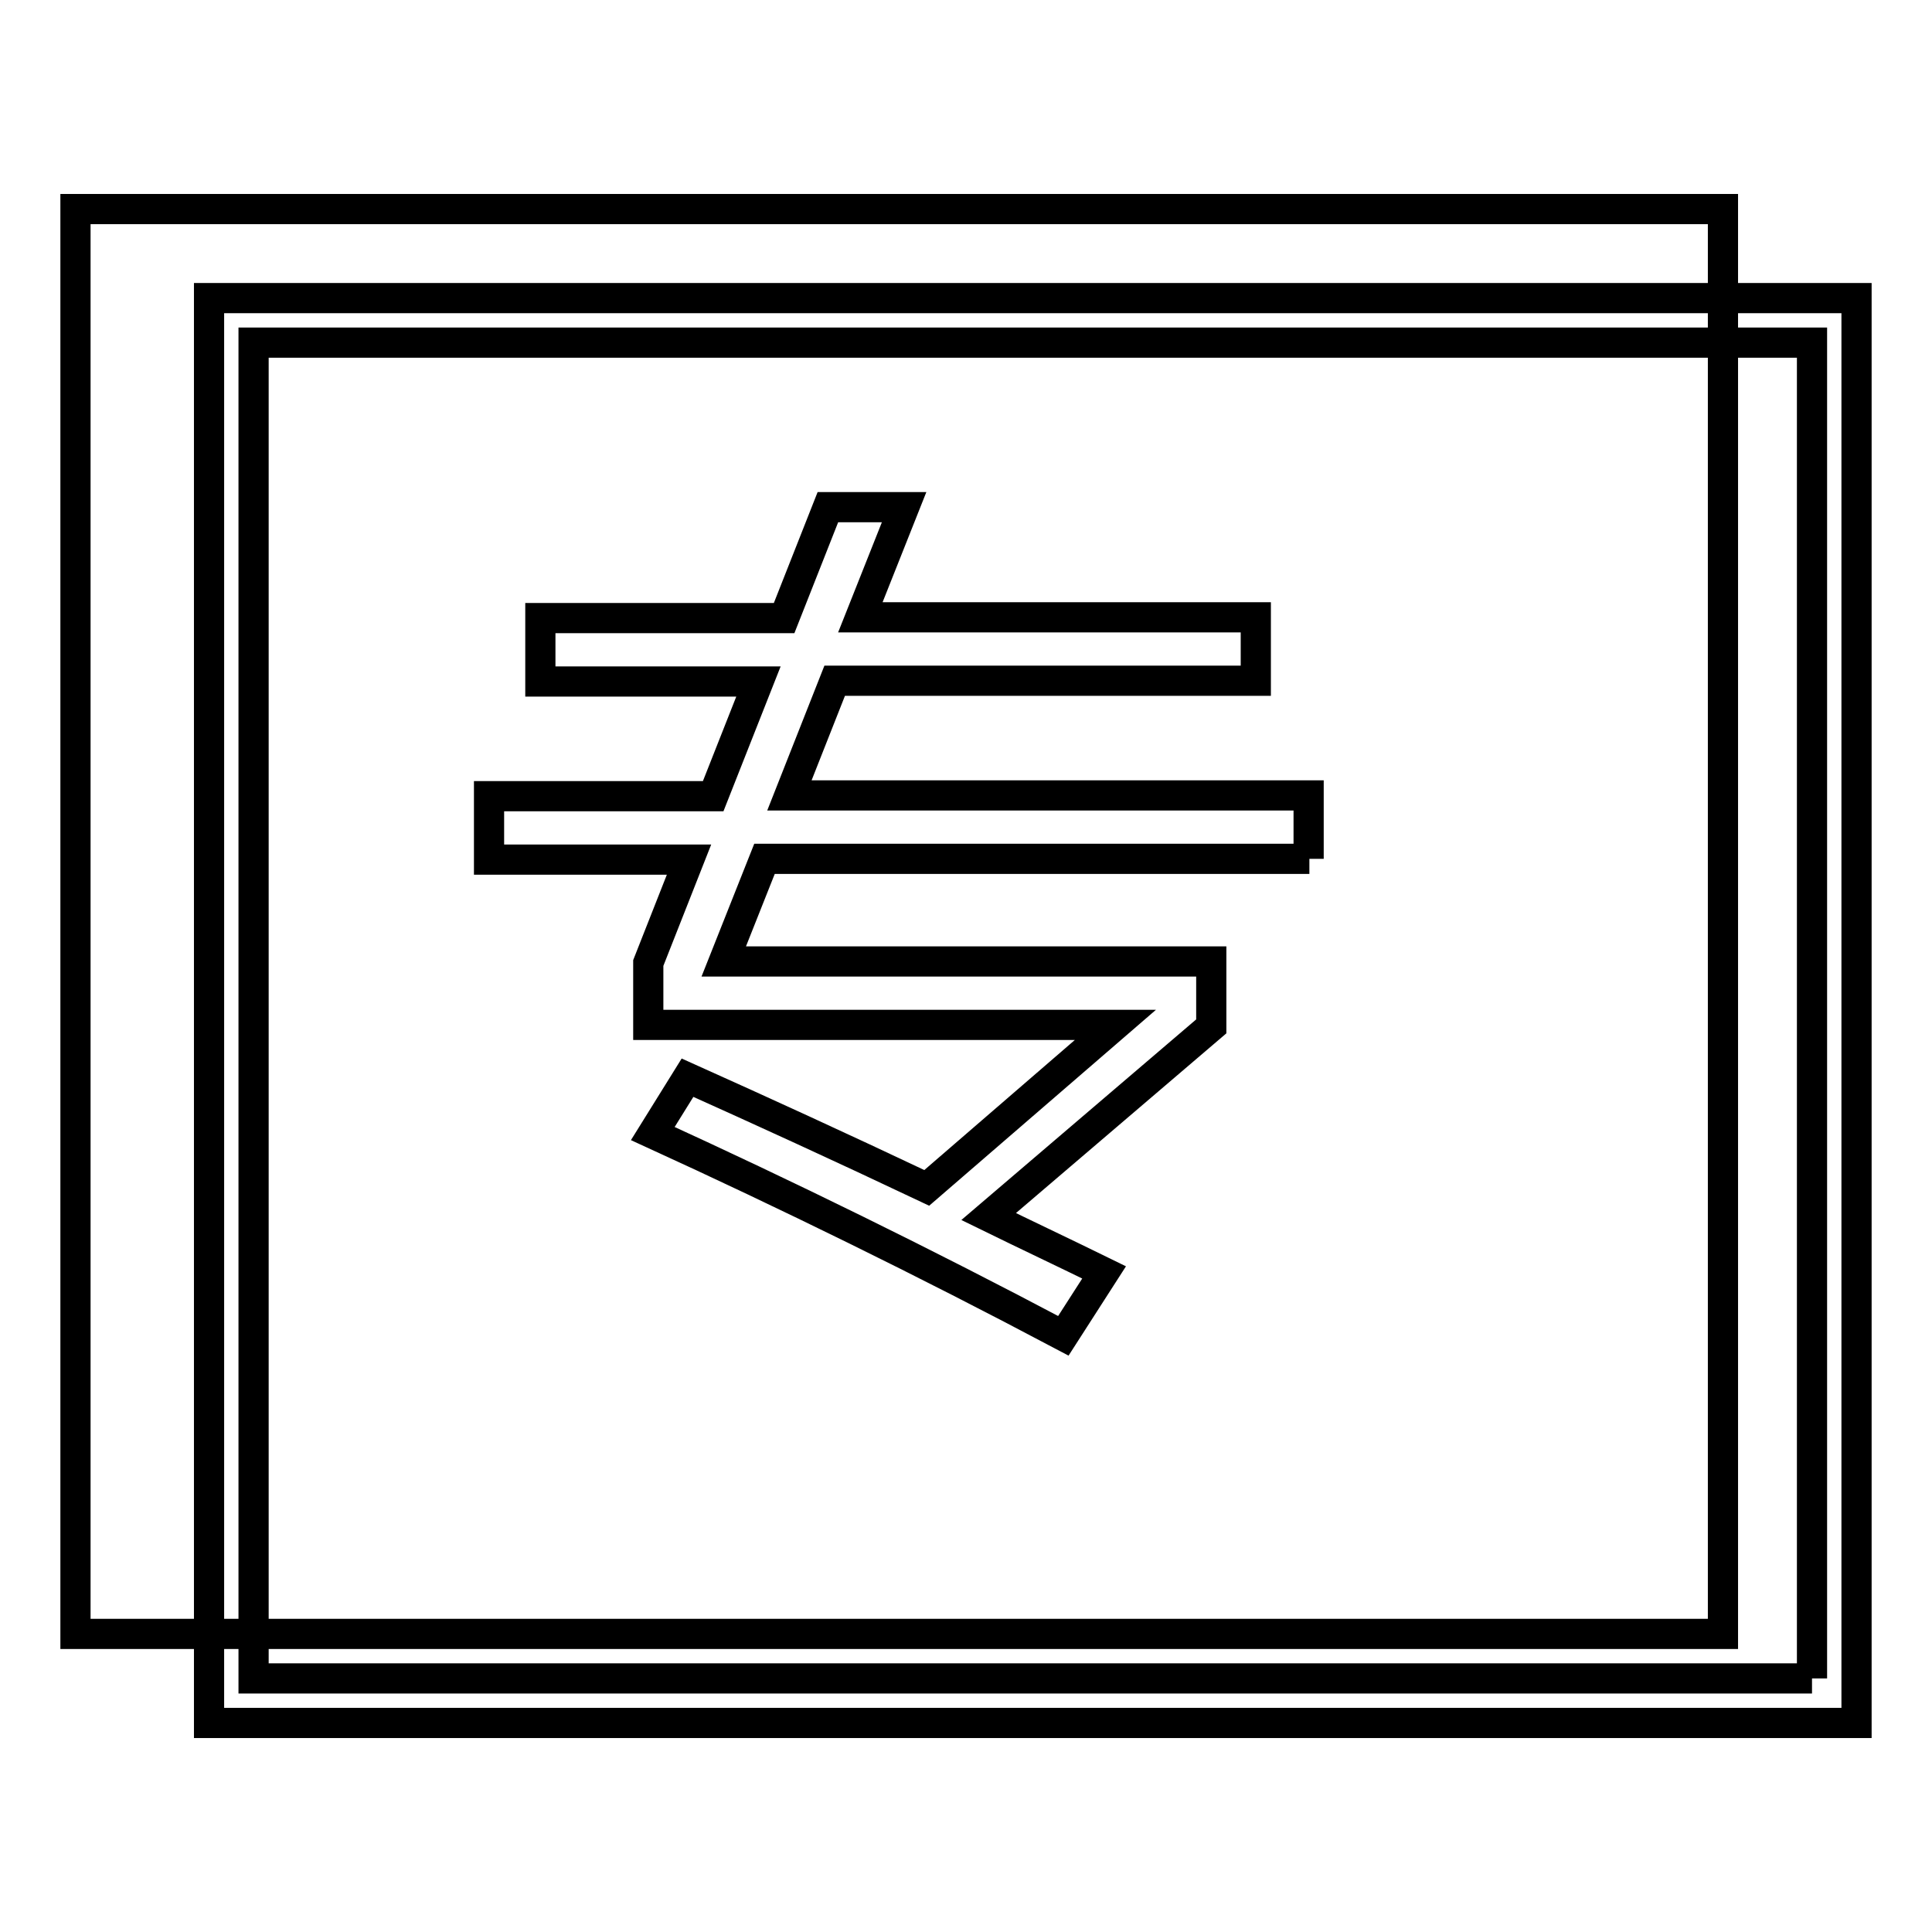 <?xml version="1.0" encoding="utf-8"?>
<!-- Svg Vector Icons : http://www.onlinewebfonts.com/icon -->
<!DOCTYPE svg PUBLIC "-//W3C//DTD SVG 1.1//EN" "http://www.w3.org/Graphics/SVG/1.1/DTD/svg11.dtd">
<svg version="1.1" xmlns="http://www.w3.org/2000/svg" xmlns:xlink="http://www.w3.org/1999/xlink" x="0px" y="0px" viewBox="0 0 256 256" enable-background="new 0 0 256 256" xml:space="preserve">
<g><g><path stroke-width="4" fill-opacity="0" stroke="#000000"  d="M240.1,222.4v-177H33.6v177H240.1 M246,228.3H27.7V39.5H246V228.3L246,228.3L246,228.3z"/><path stroke-width="4" fill-opacity="0" stroke="#000000"  d="M10,27.7v188.8h218.3V27.7H10z M173.5,113.8h-72.2l-5.4,13.6h64.6v8.6l-29.5,25.2c4.9,2.4,10,4.8,15.3,7.4l-5.4,8.4c-18.5-9.8-36.7-18.7-54.4-26.8l4.6-7.4c9.8,4.4,20.3,9.2,31.7,14.6l25-21.6H85.9v-8.2l5.4-13.7H64.8v-8.4h29.7l6-15.2H71.6v-8.4h32.3l5.8-14.7h10.1L114,81.8h52.4v8.4h-55.8l-6,15.2h68.8V113.8L173.5,113.8z"/></g></g>
</svg>